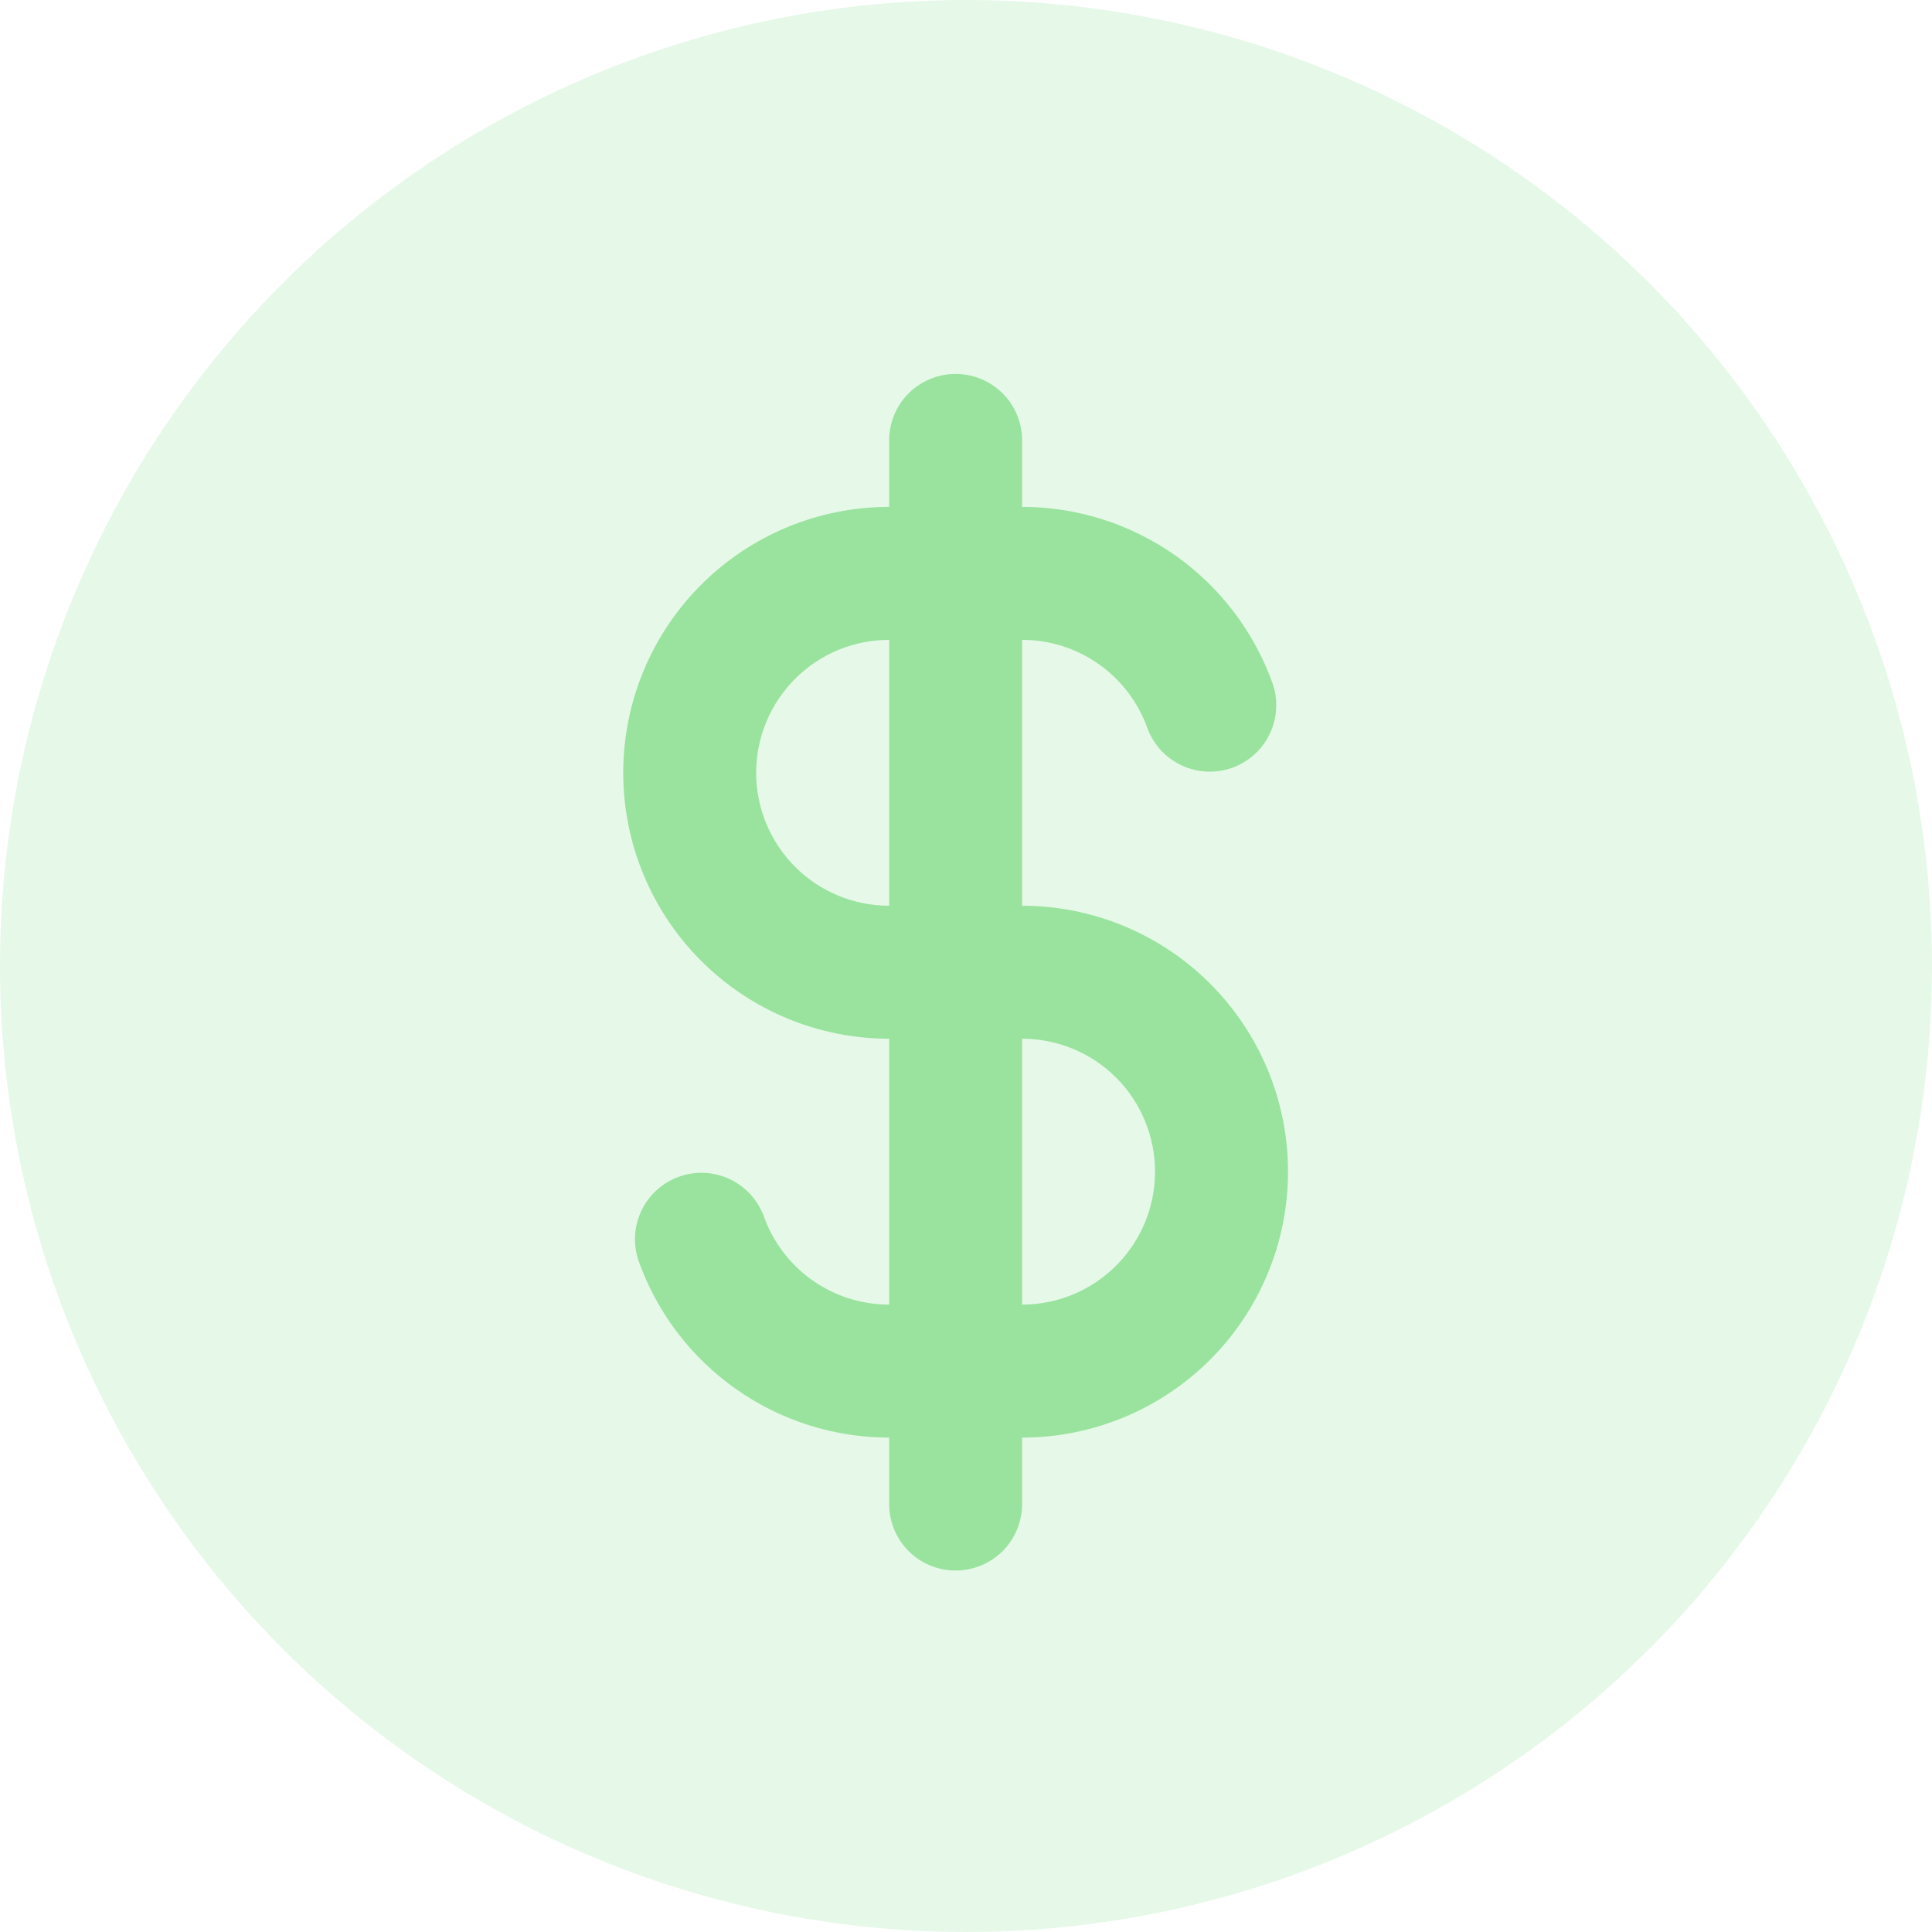 <svg width="31" height="31" viewBox="0 0 31 31" fill="none" xmlns="http://www.w3.org/2000/svg">
<g filter="url(#filter0_i_138_977)">
<circle cx="15.5" cy="15.5" r="15.5" fill="#99E39E" fill-opacity="0.24"/>
</g>
<path fill-rule="evenodd" clip-rule="evenodd" d="M16.4 7.067C16.4 6.784 16.288 6.512 16.088 6.312C15.887 6.112 15.616 6 15.333 6C15.05 6 14.779 6.112 14.579 6.312C14.379 6.512 14.267 6.784 14.267 7.067V8.133C13.135 8.133 12.05 8.583 11.25 9.383C10.45 10.183 10 11.268 10 12.4C10 13.532 10.45 14.617 11.25 15.417C12.05 16.217 13.135 16.667 14.267 16.667V20.933C13.825 20.934 13.395 20.797 13.034 20.542C12.674 20.288 12.402 19.927 12.254 19.512C12.156 19.25 11.96 19.037 11.707 18.919C11.453 18.8 11.164 18.786 10.9 18.879C10.636 18.972 10.42 19.165 10.297 19.416C10.174 19.667 10.155 19.957 10.243 20.222C10.537 21.054 11.082 21.774 11.803 22.284C12.523 22.793 13.384 23.067 14.267 23.067V24.133C14.267 24.416 14.379 24.688 14.579 24.888C14.779 25.088 15.05 25.2 15.333 25.2C15.616 25.2 15.887 25.088 16.088 24.888C16.288 24.688 16.4 24.416 16.4 24.133V23.067C17.532 23.067 18.617 22.617 19.417 21.817C20.217 21.017 20.667 19.932 20.667 18.8C20.667 17.668 20.217 16.583 19.417 15.783C18.617 14.983 17.532 14.533 16.4 14.533V10.267C16.841 10.266 17.272 10.403 17.632 10.658C17.992 10.912 18.265 11.273 18.412 11.688C18.51 11.95 18.707 12.163 18.96 12.281C19.213 12.4 19.503 12.414 19.767 12.321C20.03 12.228 20.247 12.035 20.369 11.784C20.492 11.533 20.512 11.243 20.424 10.978C20.129 10.146 19.584 9.426 18.864 8.916C18.143 8.407 17.282 8.133 16.4 8.133V7.067ZM14.267 10.267C13.701 10.267 13.158 10.491 12.758 10.892C12.358 11.292 12.133 11.834 12.133 12.4C12.133 12.966 12.358 13.508 12.758 13.909C13.158 14.309 13.701 14.533 14.267 14.533V10.267ZM16.4 16.667V20.933C16.966 20.933 17.508 20.709 17.909 20.308C18.309 19.908 18.533 19.366 18.533 18.8C18.533 18.234 18.309 17.692 17.909 17.291C17.508 16.891 16.966 16.667 16.4 16.667Z" fill="#99E39E"/>
<defs>
<filter id="filter0_i_138_977" x="0" y="0" width="31" height="31" filterUnits="userSpaceOnUse" color-interpolation-filters="sRGB">
<feFlood flood-opacity="0" result="BackgroundImageFix"/>
<feBlend mode="normal" in="SourceGraphic" in2="BackgroundImageFix" result="shape"/>
<feColorMatrix in="SourceAlpha" type="matrix" values="0 0 0 0 0 0 0 0 0 0 0 0 0 0 0 0 0 0 127 0" result="hardAlpha"/>
<feMorphology radius="2" operator="erode" in="SourceAlpha" result="effect1_innerShadow_138_977"/>
<feOffset/>
<feGaussianBlur stdDeviation="1.75"/>
<feComposite in2="hardAlpha" operator="arithmetic" k2="-1" k3="1"/>
<feColorMatrix type="matrix" values="0 0 0 0 0 0 0 0 0 0 0 0 0 0 0 0 0 0 0.25 0"/>
<feBlend mode="normal" in2="shape" result="effect1_innerShadow_138_977"/>
</filter>
</defs>
</svg>
